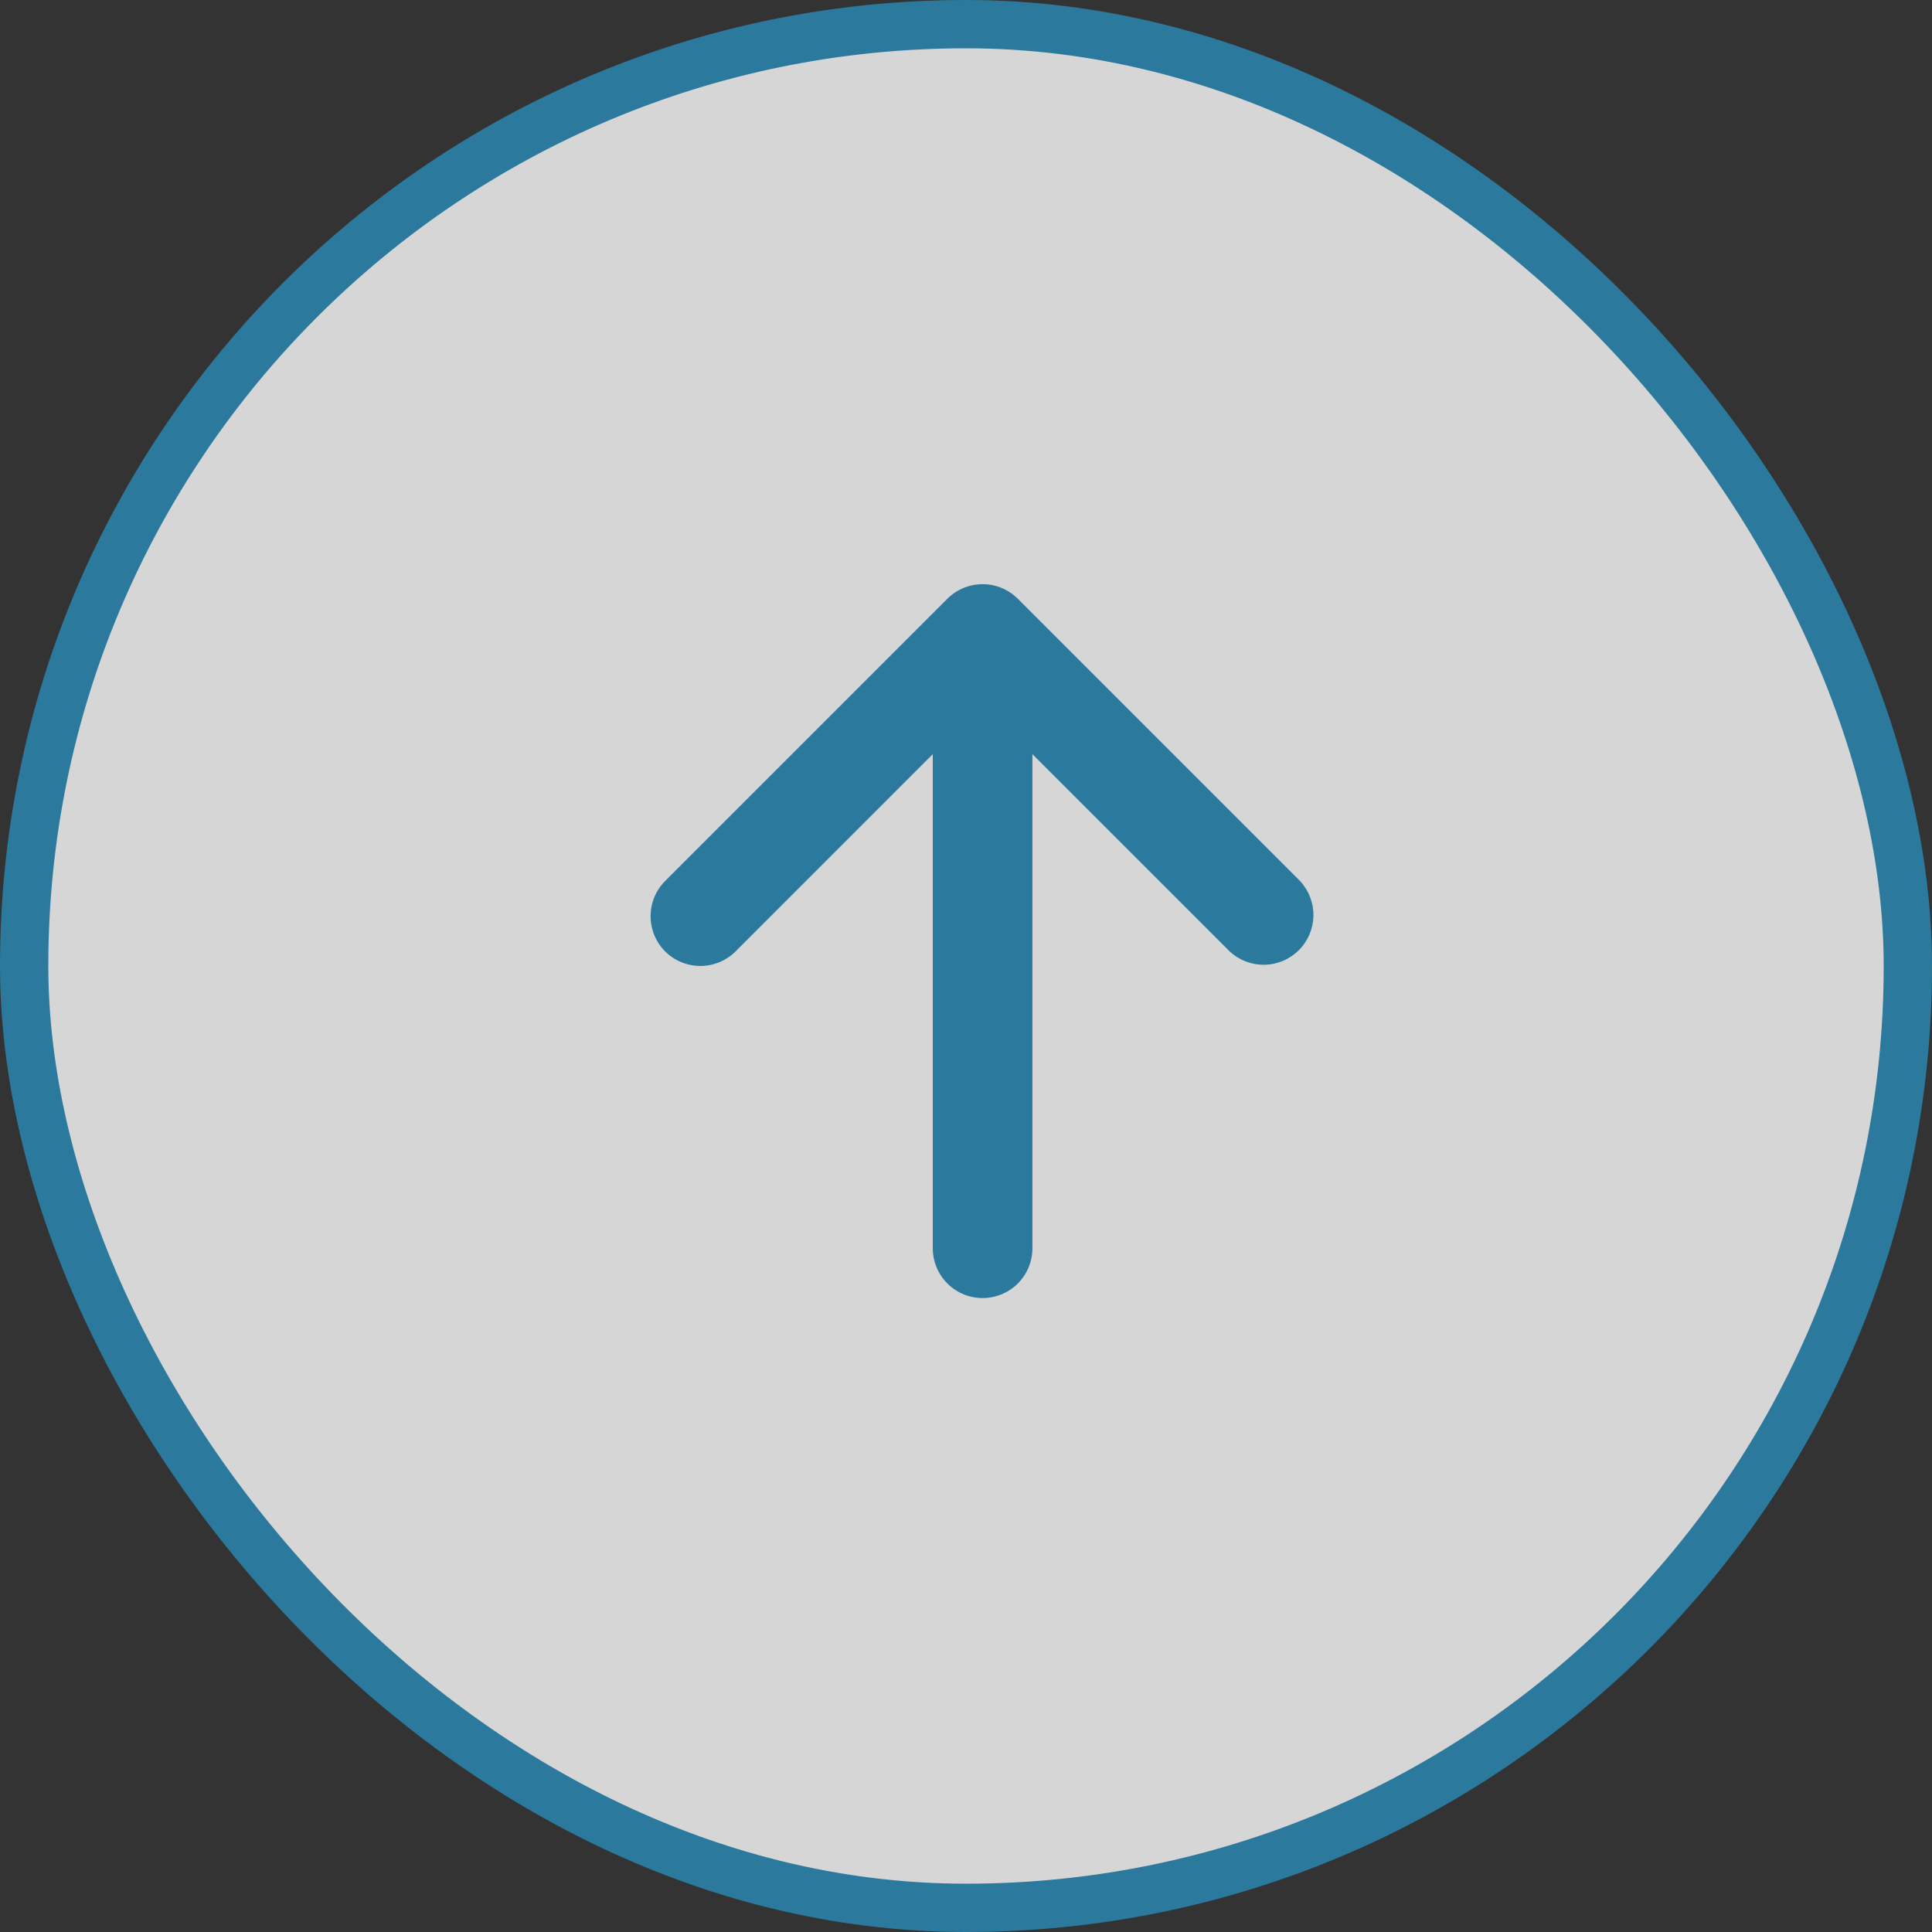 <svg width="40" height="40" viewBox="0 0 40 40" fill="none" xmlns="http://www.w3.org/2000/svg">
    <rect x="0" y="0" width="40" height="40" fill="#333333" stroke="none"/>
    <rect x="0.5" y="0.5" width="39" height="39" rx="19.5" fill="white" fill-opacity="0.8"/>
    <path d="M13.771 19.698C13.578 19.504 13.47 19.242 13.47 18.969C13.47 18.695 13.578 18.433 13.771 18.24L19.615 12.396C19.808 12.203 20.07 12.095 20.344 12.095C20.617 12.095 20.879 12.203 21.072 12.396L26.916 18.24C27.098 18.436 27.197 18.694 27.193 18.961C27.188 19.229 27.08 19.484 26.891 19.673C26.702 19.861 26.447 19.97 26.18 19.974C25.913 19.979 25.654 19.88 25.459 19.698L21.375 15.614V25.844C21.375 26.117 21.266 26.38 21.073 26.573C20.88 26.766 20.617 26.875 20.344 26.875C20.07 26.875 19.808 26.766 19.614 26.573C19.421 26.38 19.312 26.117 19.312 25.844V15.614L15.229 19.698C15.035 19.891 14.773 19.999 14.5 19.999C14.227 19.999 13.965 19.891 13.771 19.698Z" fill="#2B799C"/>
    <rect x="0.5" y="0.5" width="39" height="39" rx="19.5" stroke="#2B799C"/>
</svg>
